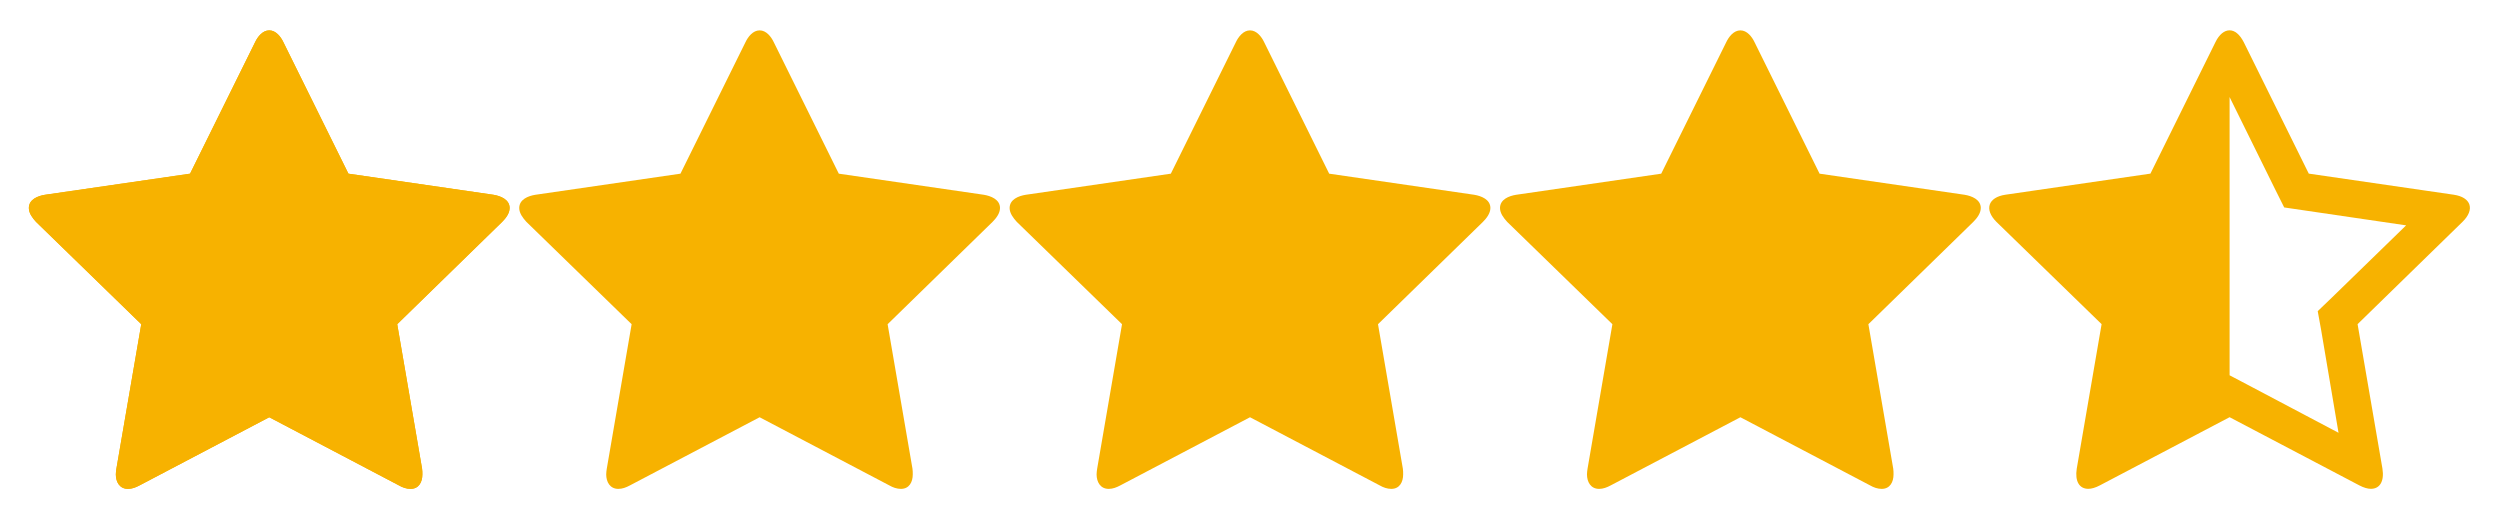 <?xml version="1.0" encoding="UTF-8" standalone="no"?>
<!DOCTYPE svg PUBLIC "-//W3C//DTD SVG 1.1//EN" "http://www.w3.org/Graphics/SVG/1.1/DTD/svg11.dtd">
<svg width="100%" height="100%" viewBox="0 0 260 54" version="1.1" xmlns="http://www.w3.org/2000/svg" xmlns:xlink="http://www.w3.org/1999/xlink" xml:space="preserve" xmlns:serif="http://www.serif.com/" style="fill-rule:evenodd;clip-rule:evenodd;stroke-linejoin:round;stroke-miterlimit:2;">
    <g transform="matrix(1,0,0,1,1,0)">
        <g id="star" transform="matrix(1.923,0,0,1.923,2.002,2.199)">
            <path d="M26,10.109C26,10.39 25.797,10.656 25.594,10.859L19.922,16.39L21.266,24.202C21.282,24.311 21.282,24.405 21.282,24.515C21.282,24.921 21.095,25.296 20.641,25.296C20.422,25.296 20.203,25.218 20.016,25.109L13,21.422L5.984,25.109C5.781,25.218 5.578,25.296 5.359,25.296C4.906,25.296 4.703,24.921 4.703,24.515C4.703,24.406 4.719,24.312 4.734,24.202L6.078,16.39L0.39,10.859C0.203,10.656 -0.001,10.39 -0.001,10.109C-0.001,9.64 0.483,9.453 0.874,9.39L8.718,8.249L12.234,1.14C12.375,0.843 12.64,0.499 13,0.499C13.36,0.499 13.625,0.843 13.766,1.14L17.282,8.249L25.126,9.39C25.501,9.453 26.001,9.64 26.001,10.109L26,10.109Z" style="fill:rgb(247,178,0);fill-rule:nonzero;"/>
        </g>
        <g id="star1" serif:id="star" transform="matrix(1.923,0,0,1.923,155.002,2.199)">
            <path d="M26,10.109C26,10.39 25.797,10.656 25.594,10.859L19.922,16.39L21.266,24.202C21.282,24.311 21.282,24.405 21.282,24.515C21.282,24.921 21.095,25.296 20.641,25.296C20.422,25.296 20.203,25.218 20.016,25.109L13,21.422L5.984,25.109C5.781,25.218 5.578,25.296 5.359,25.296C4.906,25.296 4.703,24.921 4.703,24.515C4.703,24.406 4.719,24.312 4.734,24.202L6.078,16.39L0.39,10.859C0.203,10.656 -0.001,10.39 -0.001,10.109C-0.001,9.64 0.483,9.453 0.874,9.39L8.718,8.249L12.234,1.14C12.375,0.843 12.64,0.499 13,0.499C13.36,0.499 13.625,0.843 13.766,1.14L17.282,8.249L25.126,9.39C25.501,9.453 26.001,9.64 26.001,10.109L26,10.109Z" style="fill:rgb(247,178,0);fill-rule:nonzero;"/>
        </g>
        <g id="star-half-empty" transform="matrix(1.923,0,0,1.923,205.879,2.194)">
            <path d="M18.531,14.953L22.547,11.047L15.953,10.078L15.484,9.14L13,4.109L13,19.156L13.922,19.64L18.891,22.265L17.953,16.718L17.766,15.687L18.531,14.953ZM25.594,10.859L19.922,16.39L21.266,24.202C21.375,24.89 21.125,25.296 20.641,25.296C20.469,25.296 20.25,25.233 20.016,25.109L13,21.422L5.984,25.109C5.75,25.234 5.531,25.296 5.359,25.296C4.875,25.296 4.625,24.89 4.734,24.202L6.078,16.39L0.39,10.859C-0.282,10.187 -0.063,9.531 0.874,9.39L8.718,8.249L12.234,1.14C12.437,0.718 12.718,0.499 13,0.499C13.281,0.499 13.547,0.718 13.766,1.14L17.282,8.249L25.126,9.39C26.064,9.531 26.282,10.187 25.595,10.859L25.594,10.859Z" style="fill:rgb(247,178,0);fill-rule:nonzero;"/>
        </g>
        <g id="star2" serif:id="star" transform="matrix(1.923,0,0,1.923,104.002,2.199)">
            <path d="M26,10.109C26,10.39 25.797,10.656 25.594,10.859L19.922,16.39L21.266,24.202C21.282,24.311 21.282,24.405 21.282,24.515C21.282,24.921 21.095,25.296 20.641,25.296C20.422,25.296 20.203,25.218 20.016,25.109L13,21.422L5.984,25.109C5.781,25.218 5.578,25.296 5.359,25.296C4.906,25.296 4.703,24.921 4.703,24.515C4.703,24.406 4.719,24.312 4.734,24.202L6.078,16.39L0.39,10.859C0.203,10.656 -0.001,10.39 -0.001,10.109C-0.001,9.64 0.483,9.453 0.874,9.39L8.718,8.249L12.234,1.14C12.375,0.843 12.64,0.499 13,0.499C13.36,0.499 13.625,0.843 13.766,1.14L17.282,8.249L25.126,9.39C25.501,9.453 26.001,9.64 26.001,10.109L26,10.109Z" style="fill:rgb(247,178,0);fill-rule:nonzero;"/>
        </g>
        <g id="star3" serif:id="star" transform="matrix(1.923,0,0,1.923,53.002,2.199)">
            <path d="M26,10.109C26,10.39 25.797,10.656 25.594,10.859L19.922,16.39L21.266,24.202C21.282,24.311 21.282,24.405 21.282,24.515C21.282,24.921 21.095,25.296 20.641,25.296C20.422,25.296 20.203,25.218 20.016,25.109L13,21.422L5.984,25.109C5.781,25.218 5.578,25.296 5.359,25.296C4.906,25.296 4.703,24.921 4.703,24.515C4.703,24.406 4.719,24.312 4.734,24.202L6.078,16.39L0.39,10.859C0.203,10.656 -0.001,10.39 -0.001,10.109C-0.001,9.64 0.483,9.453 0.874,9.39L8.718,8.249L12.234,1.14C12.375,0.843 12.64,0.499 13,0.499C13.36,0.499 13.625,0.843 13.766,1.14L17.282,8.249L25.126,9.39C25.501,9.453 26.001,9.64 26.001,10.109L26,10.109Z" style="fill:rgb(247,178,0);fill-rule:nonzero;"/>
        </g>
        <g id="star4" serif:id="star" transform="matrix(1.923,0,0,1.923,2.002,2.199)">
            <path d="M26,10.109C26,10.39 25.797,10.656 25.594,10.859L19.922,16.39L21.266,24.202C21.282,24.311 21.282,24.405 21.282,24.515C21.282,24.921 21.095,25.296 20.641,25.296C20.422,25.296 20.203,25.218 20.016,25.109L13,21.422L5.984,25.109C5.781,25.218 5.578,25.296 5.359,25.296C4.906,25.296 4.703,24.921 4.703,24.515C4.703,24.406 4.719,24.312 4.734,24.202L6.078,16.39L0.39,10.859C0.203,10.656 -0.001,10.39 -0.001,10.109C-0.001,9.64 0.483,9.453 0.874,9.39L8.718,8.249L12.234,1.14C12.375,0.843 12.64,0.499 13,0.499C13.36,0.499 13.625,0.843 13.766,1.14L17.282,8.249L25.126,9.39C25.501,9.453 26.001,9.64 26.001,10.109L26,10.109Z" style="fill:rgb(247,178,0);fill-rule:nonzero;"/>
        </g>
    </g>
</svg>
